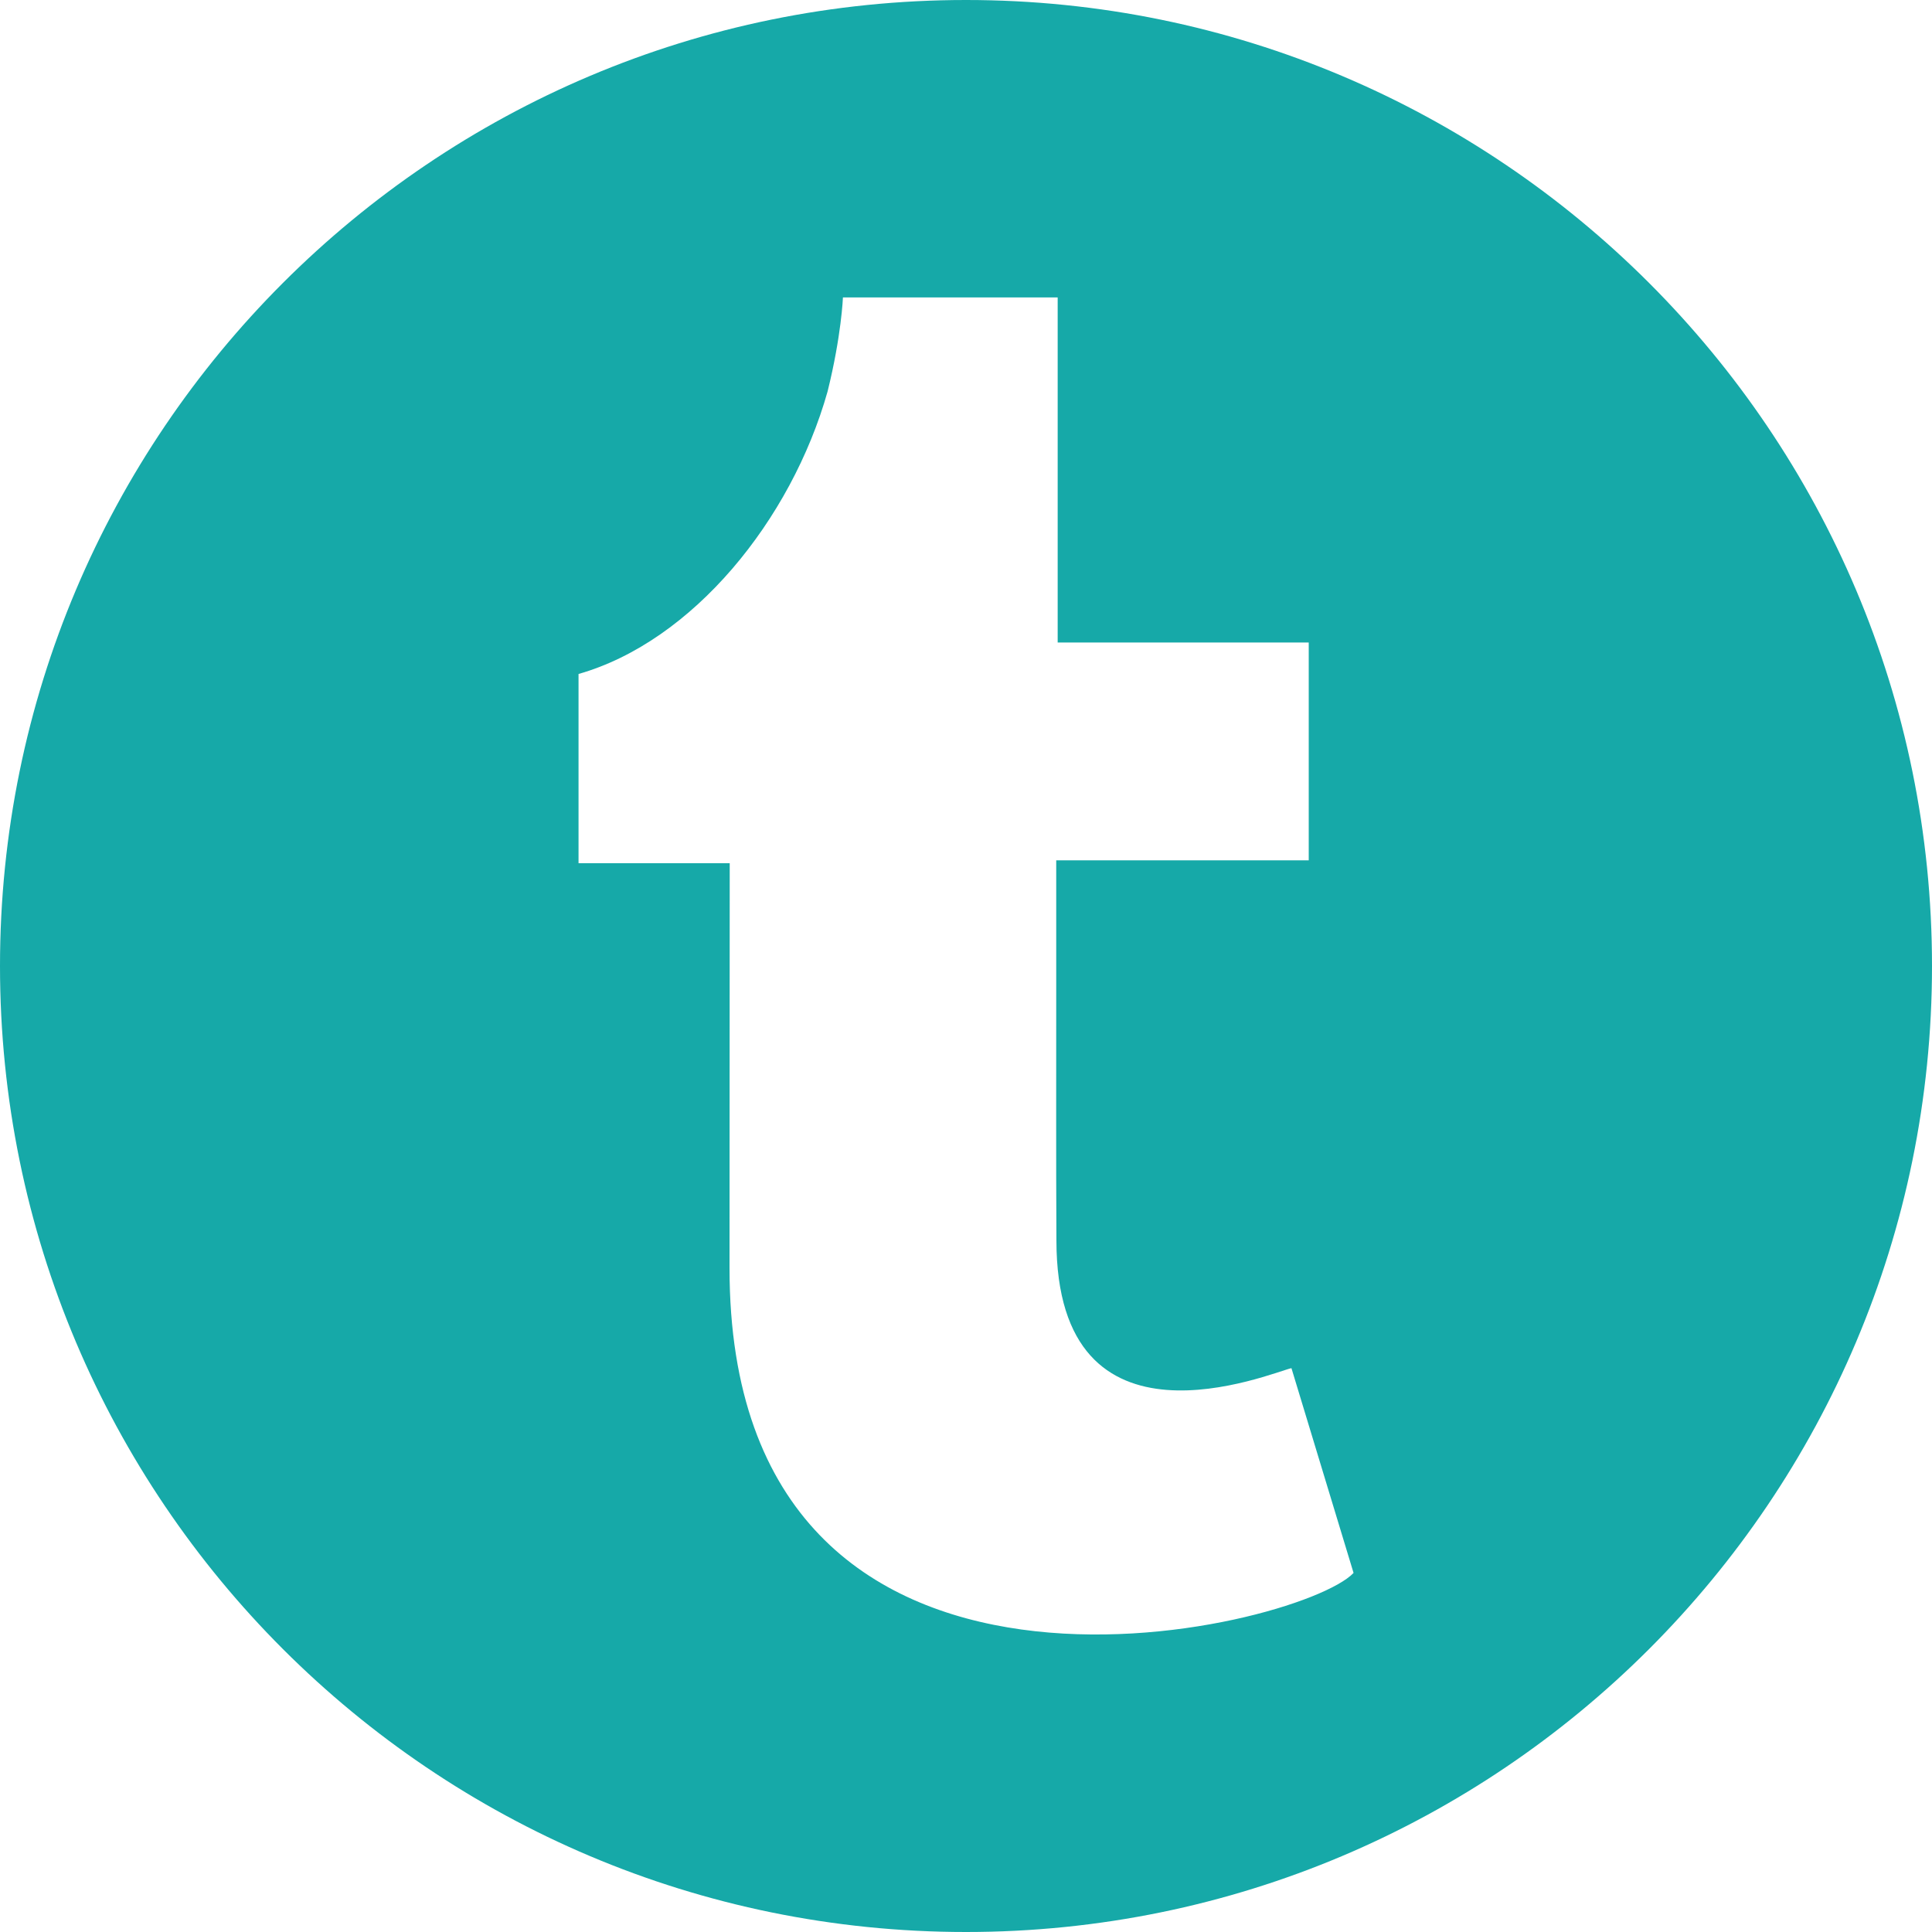 <svg width="20" height="20" viewBox="0 0 20 20" fill="none" xmlns="http://www.w3.org/2000/svg">
<path d="M10 0C4.477 0 0 4.477 0 10C0 15.523 4.477 20 10 20C15.523 20 20 15.523 20 10C20 4.477 15.523 0 10 0ZM7.552 13.129L7.554 8.936C6.962 8.936 6.521 8.936 5.989 8.936C5.989 8.256 5.989 7.657 5.989 6.977C7.171 6.64 8.191 5.384 8.567 4.053C8.711 3.473 8.726 3.079 8.726 3.079C8.726 3.079 10.538 3.079 10.949 3.079V6.651H13.548V8.906C12.717 8.906 11.869 8.906 10.934 8.906V10.21C10.935 11.086 10.931 11.963 10.936 12.839C10.936 15.161 13.166 14.207 13.369 14.163L14.012 16.283C13.456 16.872 7.552 18.307 7.552 13.129Z" fill="#16A9A8"/>
</svg>
